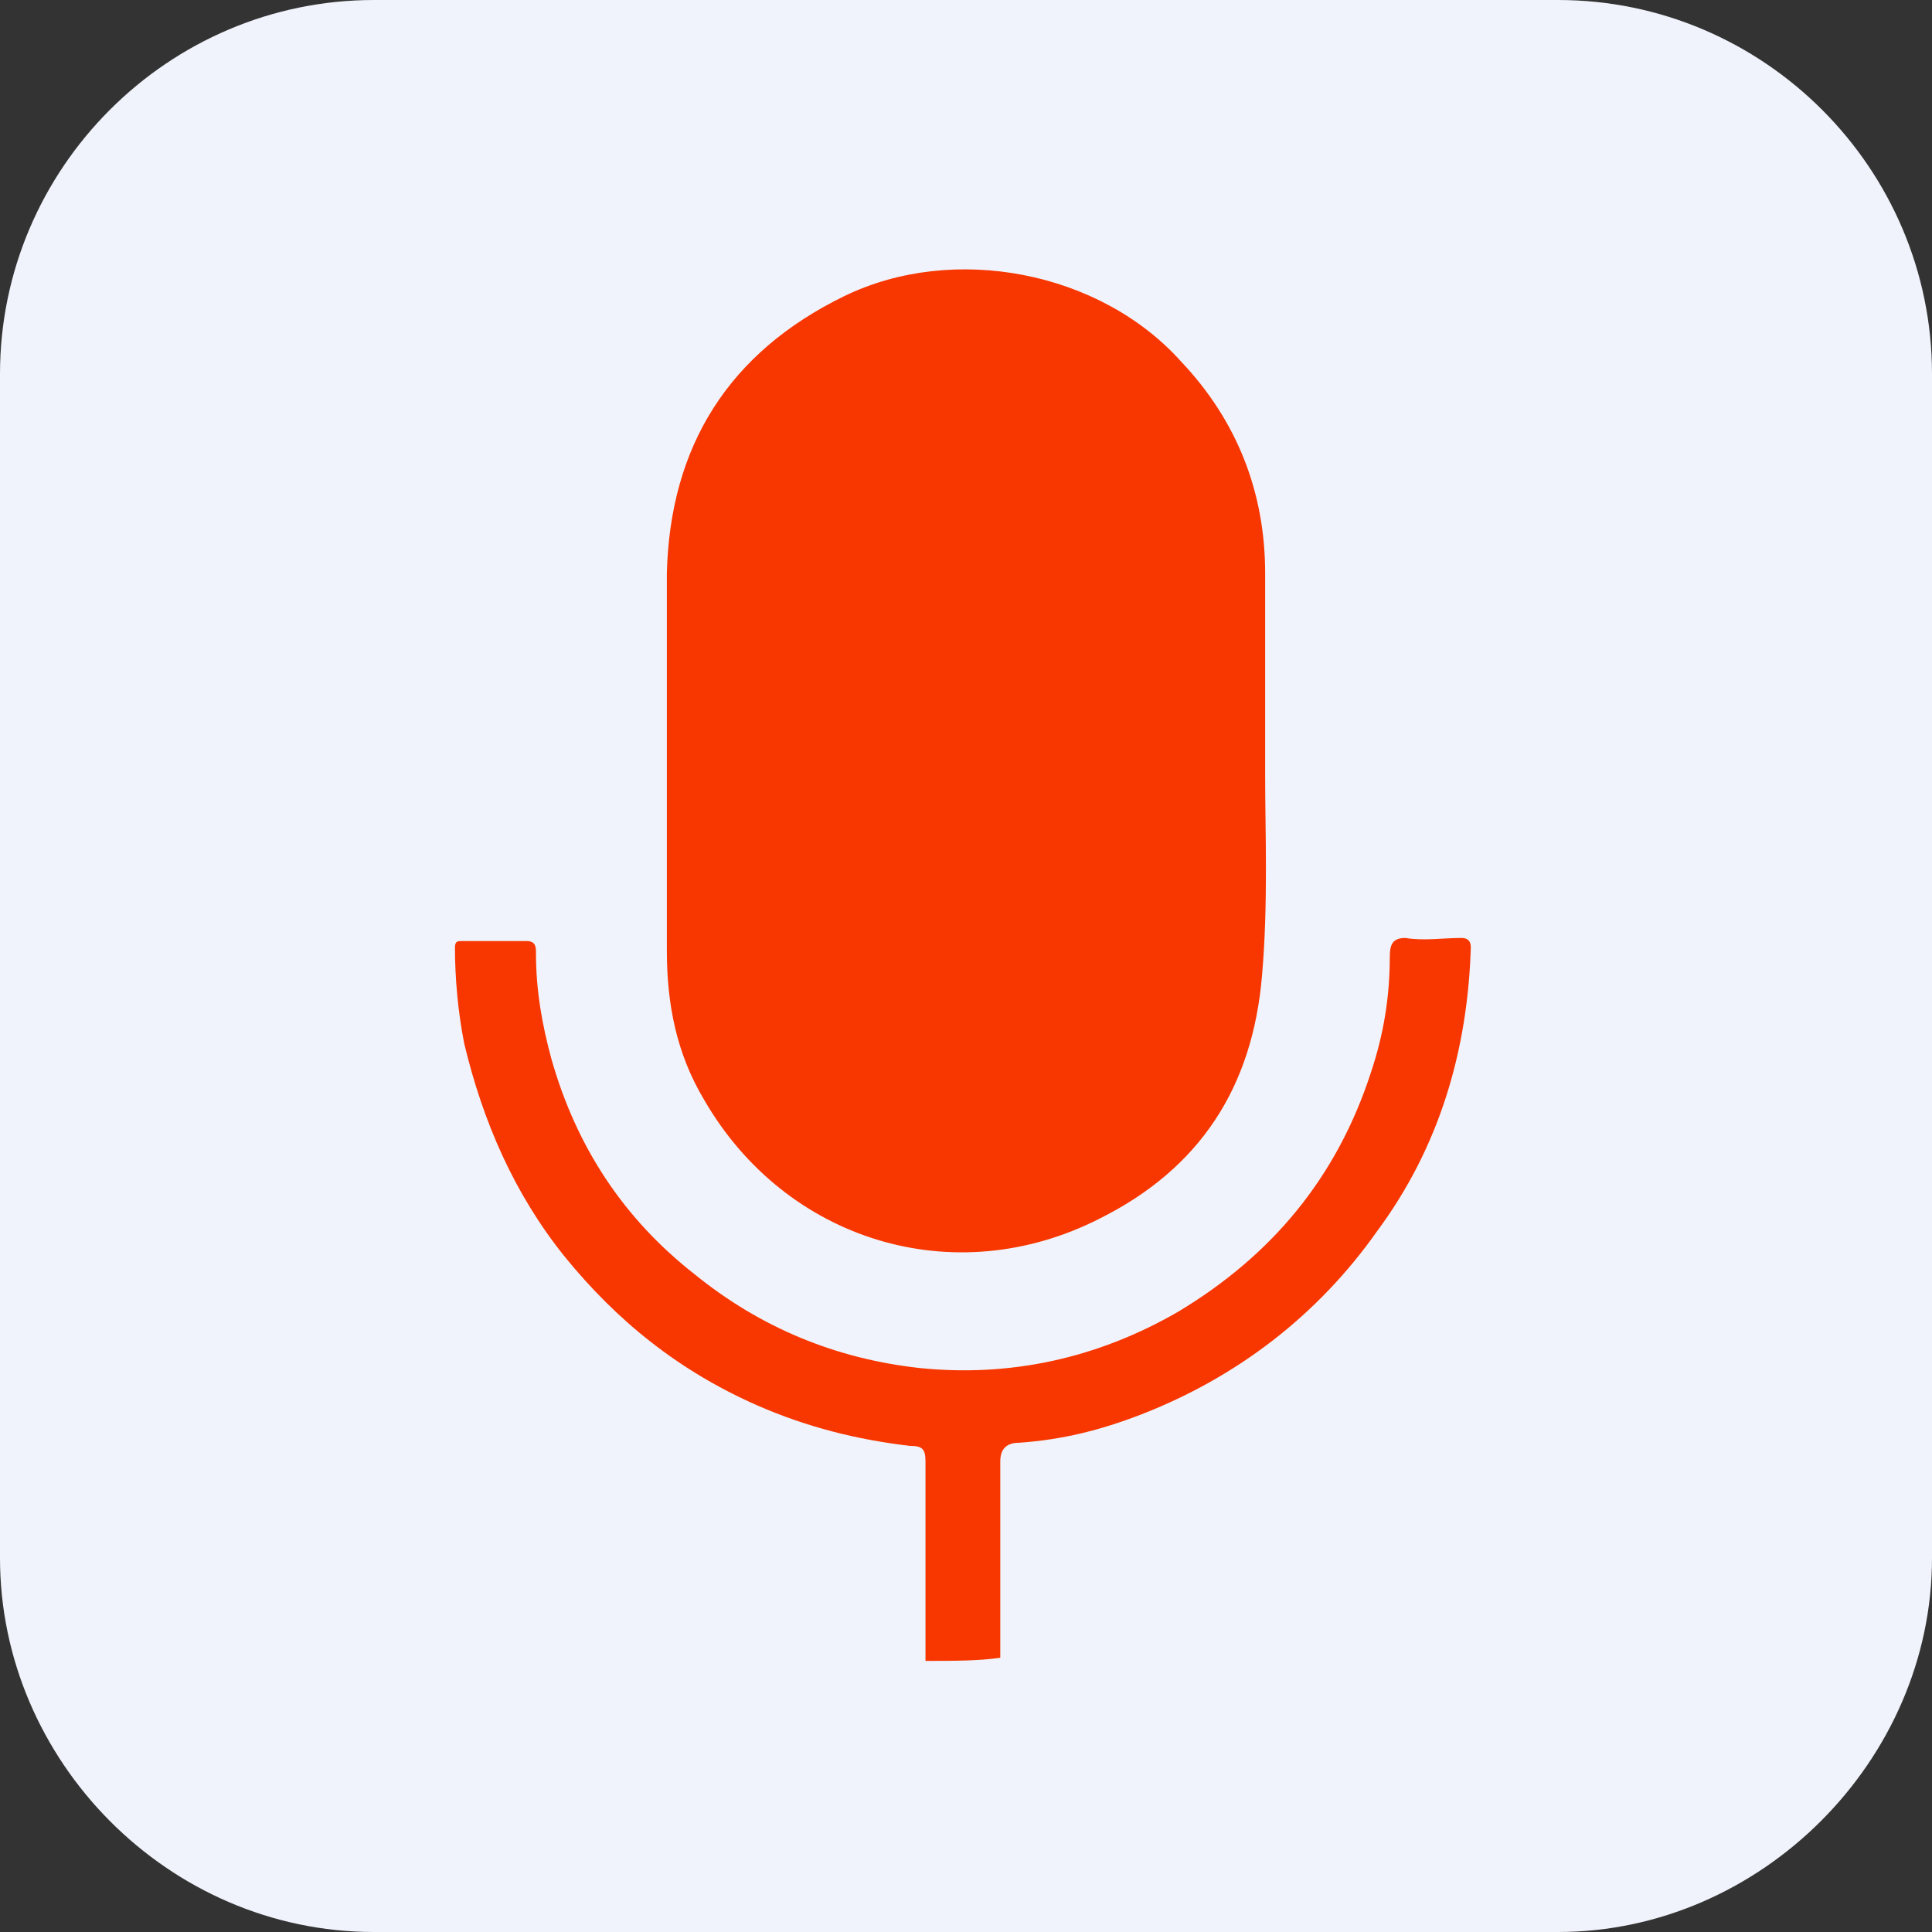 <?xml version="1.0" encoding="utf-8"?>
<!-- Generator: Adobe Illustrator 26.3.1, SVG Export Plug-In . SVG Version: 6.00 Build 0)  -->
<svg version="1.1" id="Calque_1" xmlns="http://www.w3.org/2000/svg" xmlns:xlink="http://www.w3.org/1999/xlink" x="0px" y="0px"
	 viewBox="0 0 62 62" style="enable-background:new 0 0 62 62;" xml:space="preserve">
<rect x="0" y="0" width="62" height="62" fill="#333333" stroke="none"/>
<style type="text/css">
	.st0{fill:#F0F3FB;}
	.st1{fill:#F83600;}
</style>
<g>
	<path class="st0" d="M50,62H12C5.4,62,0,56.5,0,50V12C0,5.4,5.4,0,12,0h38c6.6,0,12,5.4,12,12v38C62,56.5,56.5,62,50,62z"/>
	<g>
		<path class="st1" d="M29.7,53.3c0-2.1,0-4.2,0-6.4c0-0.4-0.1-0.5-0.5-0.5c-1.7-0.2-3.3-0.6-4.9-1.3c-2.5-1.1-4.5-2.7-6.2-4.8
			c-1.6-2-2.6-4.3-3.2-6.8c-0.2-1-0.3-2.1-0.3-3.1c0-0.2,0.1-0.2,0.2-0.2c0.7,0,1.4,0,2.1,0c0.3,0,0.3,0.2,0.3,0.4
			c0,1.2,0.2,2.3,0.5,3.4c0.8,2.8,2.3,5.1,4.6,6.9c2.1,1.7,4.5,2.7,7.2,3c2.9,0.3,5.7-0.3,8.3-1.8c3-1.8,5.1-4.3,6.2-7.7
			c0.4-1.2,0.6-2.4,0.6-3.7c0-0.4,0.1-0.6,0.5-0.6c0.6,0.1,1.2,0,1.8,0c0.2,0,0.3,0.1,0.3,0.3c-0.1,3.3-1,6.4-3,9.1
			c-1.9,2.7-4.5,4.7-7.6,5.9c-1.3,0.5-2.5,0.8-3.9,0.9c-0.4,0-0.6,0.2-0.6,0.6c0,2.1,0,4.2,0,6.3C31.4,53.3,30.6,53.3,29.7,53.3z"/>
		<path class="st1" d="M40.6,24.9c0,1.8,0.1,4.1-0.1,6.4c-0.3,3.6-2,6.2-5.2,7.8c-4.7,2.4-10.1,0.7-12.7-3.8
			c-0.9-1.5-1.2-3.1-1.2-4.8c0-4,0-8.1,0-12.1c0.1-4.1,2-7.1,5.7-8.9c3.5-1.7,8.2-0.8,10.8,2.1c1.8,1.9,2.7,4.2,2.7,6.8
			C40.6,20.5,40.6,22.5,40.6,24.9z"/>
	</g>
</g>
</svg>
